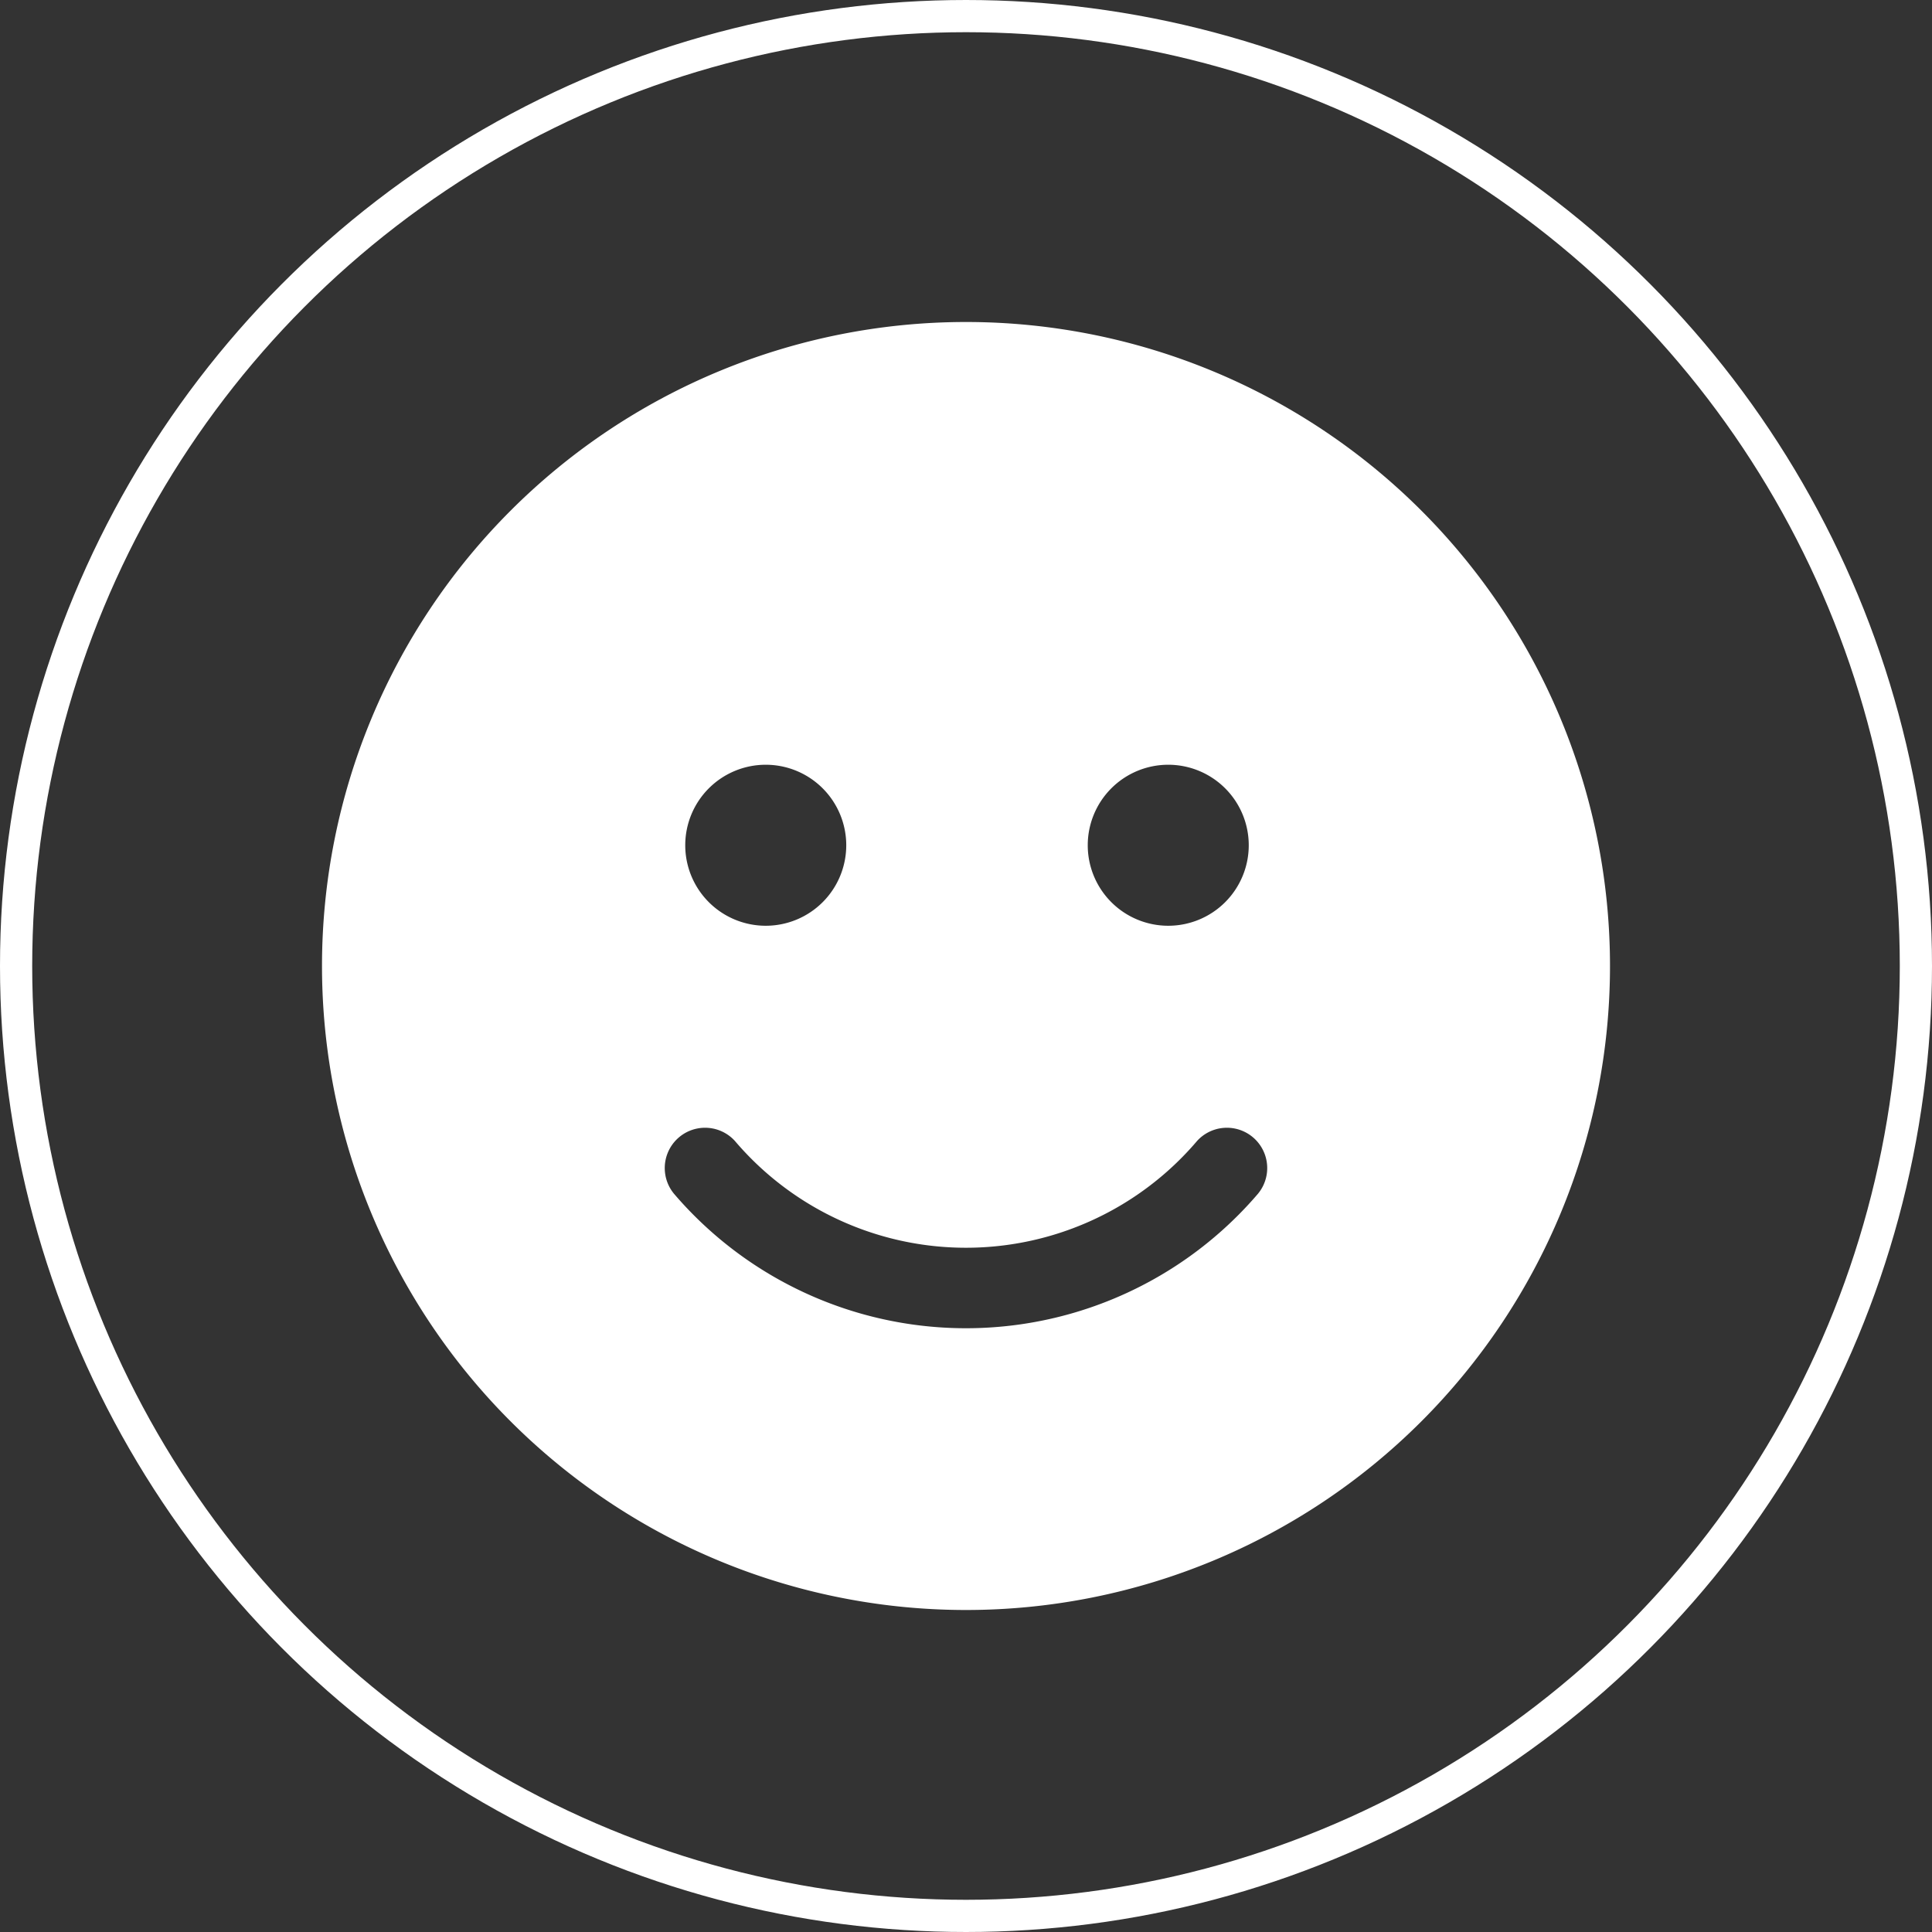 <svg xmlns="http://www.w3.org/2000/svg" width="60" height="60" viewBox="0 0 60 60">
  <rect x="0" y="0" width="60" height="60" fill="#333333" stroke="none"/>
  <g id="グループ_1518" data-name="グループ 1518" transform="translate(-103 -25)">
    <g id="楕円形_4" data-name="楕円形 4" transform="translate(103 25)" fill="none" stroke="#fff" stroke-width="1">
      <circle cx="30" cy="30" r="30" stroke="none"/>
      <circle cx="30" cy="30" r="29.5" fill="none"/>
    </g>
    <path id="パス_4054" data-name="パス 4054" d="M20,40A20,20,0,1,0,0,20,20,20,0,0,0,20,40ZM12.82,25.43a9.423,9.423,0,0,0,14.359,0A1.252,1.252,0,0,1,29.07,27.07a11.932,11.932,0,0,1-18.141,0A1.252,1.252,0,0,1,12.82,25.43Zm-1.539-9.18a2.5,2.5,0,1,1,2.5,2.5A2.5,2.5,0,0,1,11.281,16.25Zm15-2.5a2.5,2.5,0,1,1-2.5,2.5A2.5,2.5,0,0,1,26.281,13.75Z" transform="translate(113 35)" fill="#fff"/>
  </g>
</svg>
